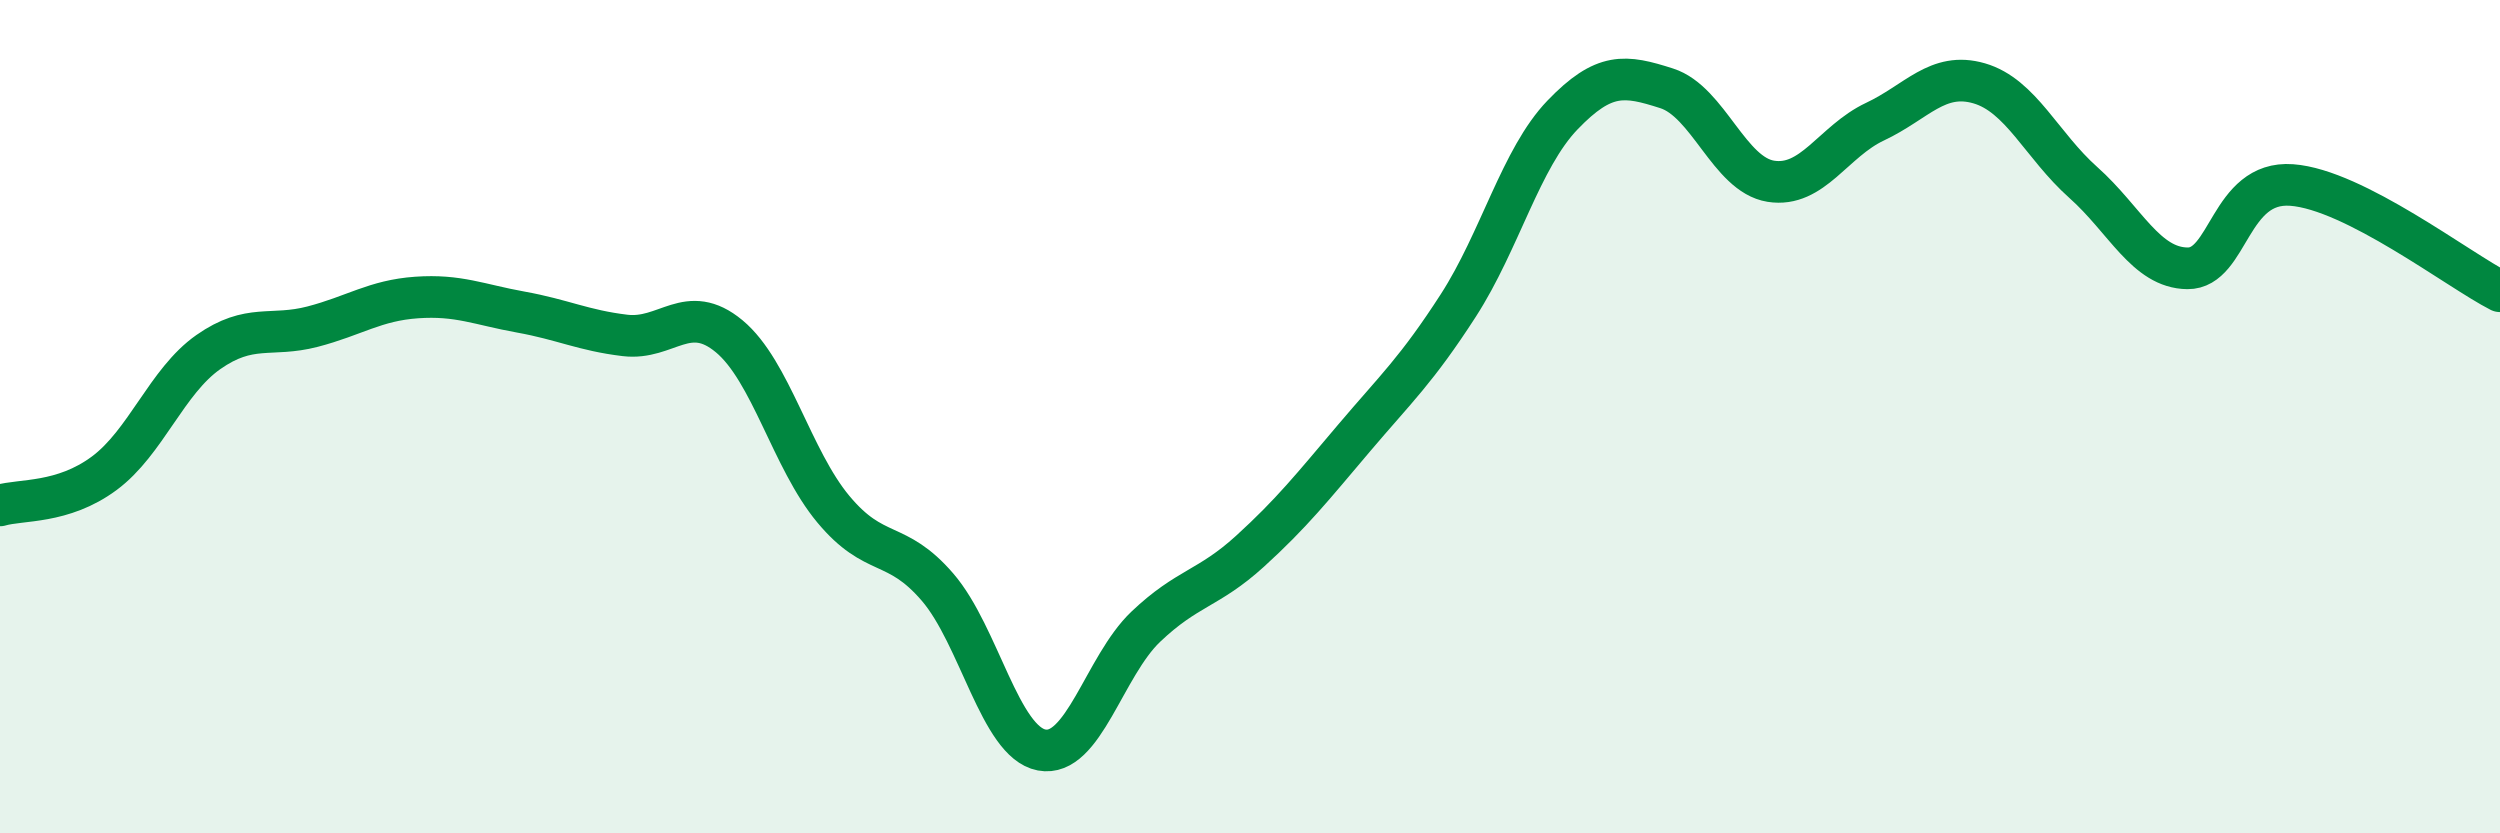 
    <svg width="60" height="20" viewBox="0 0 60 20" xmlns="http://www.w3.org/2000/svg">
      <path
        d="M 0,12.13 C 0.5,11.98 1.5,12.1 2.5,11.36 C 3.5,10.62 4,9.15 5,8.45 C 6,7.75 6.5,8.1 7.5,7.84 C 8.5,7.58 9,7.21 10,7.14 C 11,7.07 11.5,7.31 12.5,7.49 C 13.5,7.67 14,7.93 15,8.05 C 16,8.17 16.5,7.24 17.5,8.07 C 18.5,8.9 19,11.02 20,12.22 C 21,13.42 21.5,12.93 22.5,14.09 C 23.5,15.25 24,17.81 25,18 C 26,18.19 26.5,15.99 27.5,15.04 C 28.5,14.09 29,14.14 30,13.23 C 31,12.32 31.5,11.69 32.5,10.51 C 33.5,9.33 34,8.88 35,7.33 C 36,5.78 36.5,3.8 37.5,2.76 C 38.5,1.72 39,1.8 40,2.12 C 41,2.44 41.5,4.19 42.5,4.35 C 43.5,4.51 44,3.39 45,2.92 C 46,2.45 46.5,1.71 47.5,2 C 48.5,2.29 49,3.49 50,4.38 C 51,5.27 51.5,6.43 52.5,6.44 C 53.5,6.45 53.5,4.33 55,4.44 C 56.5,4.55 59,6.48 60,6.99L60 20L0 20Z"
        fill="#008740"
        opacity="0.1"
        stroke-linecap="round"
        stroke-linejoin="round"
      />
      <path
        d="M 0,12.13 C 0.5,11.98 1.5,12.1 2.5,11.36 C 3.5,10.62 4,9.15 5,8.45 C 6,7.75 6.5,8.1 7.5,7.84 C 8.5,7.58 9,7.21 10,7.14 C 11,7.07 11.5,7.31 12.5,7.49 C 13.5,7.67 14,7.93 15,8.05 C 16,8.17 16.5,7.24 17.5,8.07 C 18.5,8.9 19,11.02 20,12.22 C 21,13.42 21.5,12.93 22.5,14.09 C 23.5,15.25 24,17.81 25,18 C 26,18.19 26.5,15.99 27.5,15.04 C 28.5,14.09 29,14.14 30,13.23 C 31,12.32 31.5,11.69 32.5,10.51 C 33.5,9.33 34,8.88 35,7.33 C 36,5.78 36.5,3.8 37.5,2.76 C 38.5,1.72 39,1.8 40,2.12 C 41,2.44 41.5,4.19 42.5,4.35 C 43.5,4.51 44,3.39 45,2.92 C 46,2.45 46.5,1.71 47.5,2 C 48.5,2.29 49,3.49 50,4.38 C 51,5.27 51.5,6.43 52.5,6.44 C 53.5,6.45 53.5,4.33 55,4.44 C 56.5,4.55 59,6.48 60,6.99"
        stroke="#008740"
        stroke-width="1"
        fill="none"
        stroke-linecap="round"
        stroke-linejoin="round"
      />
    </svg>
  